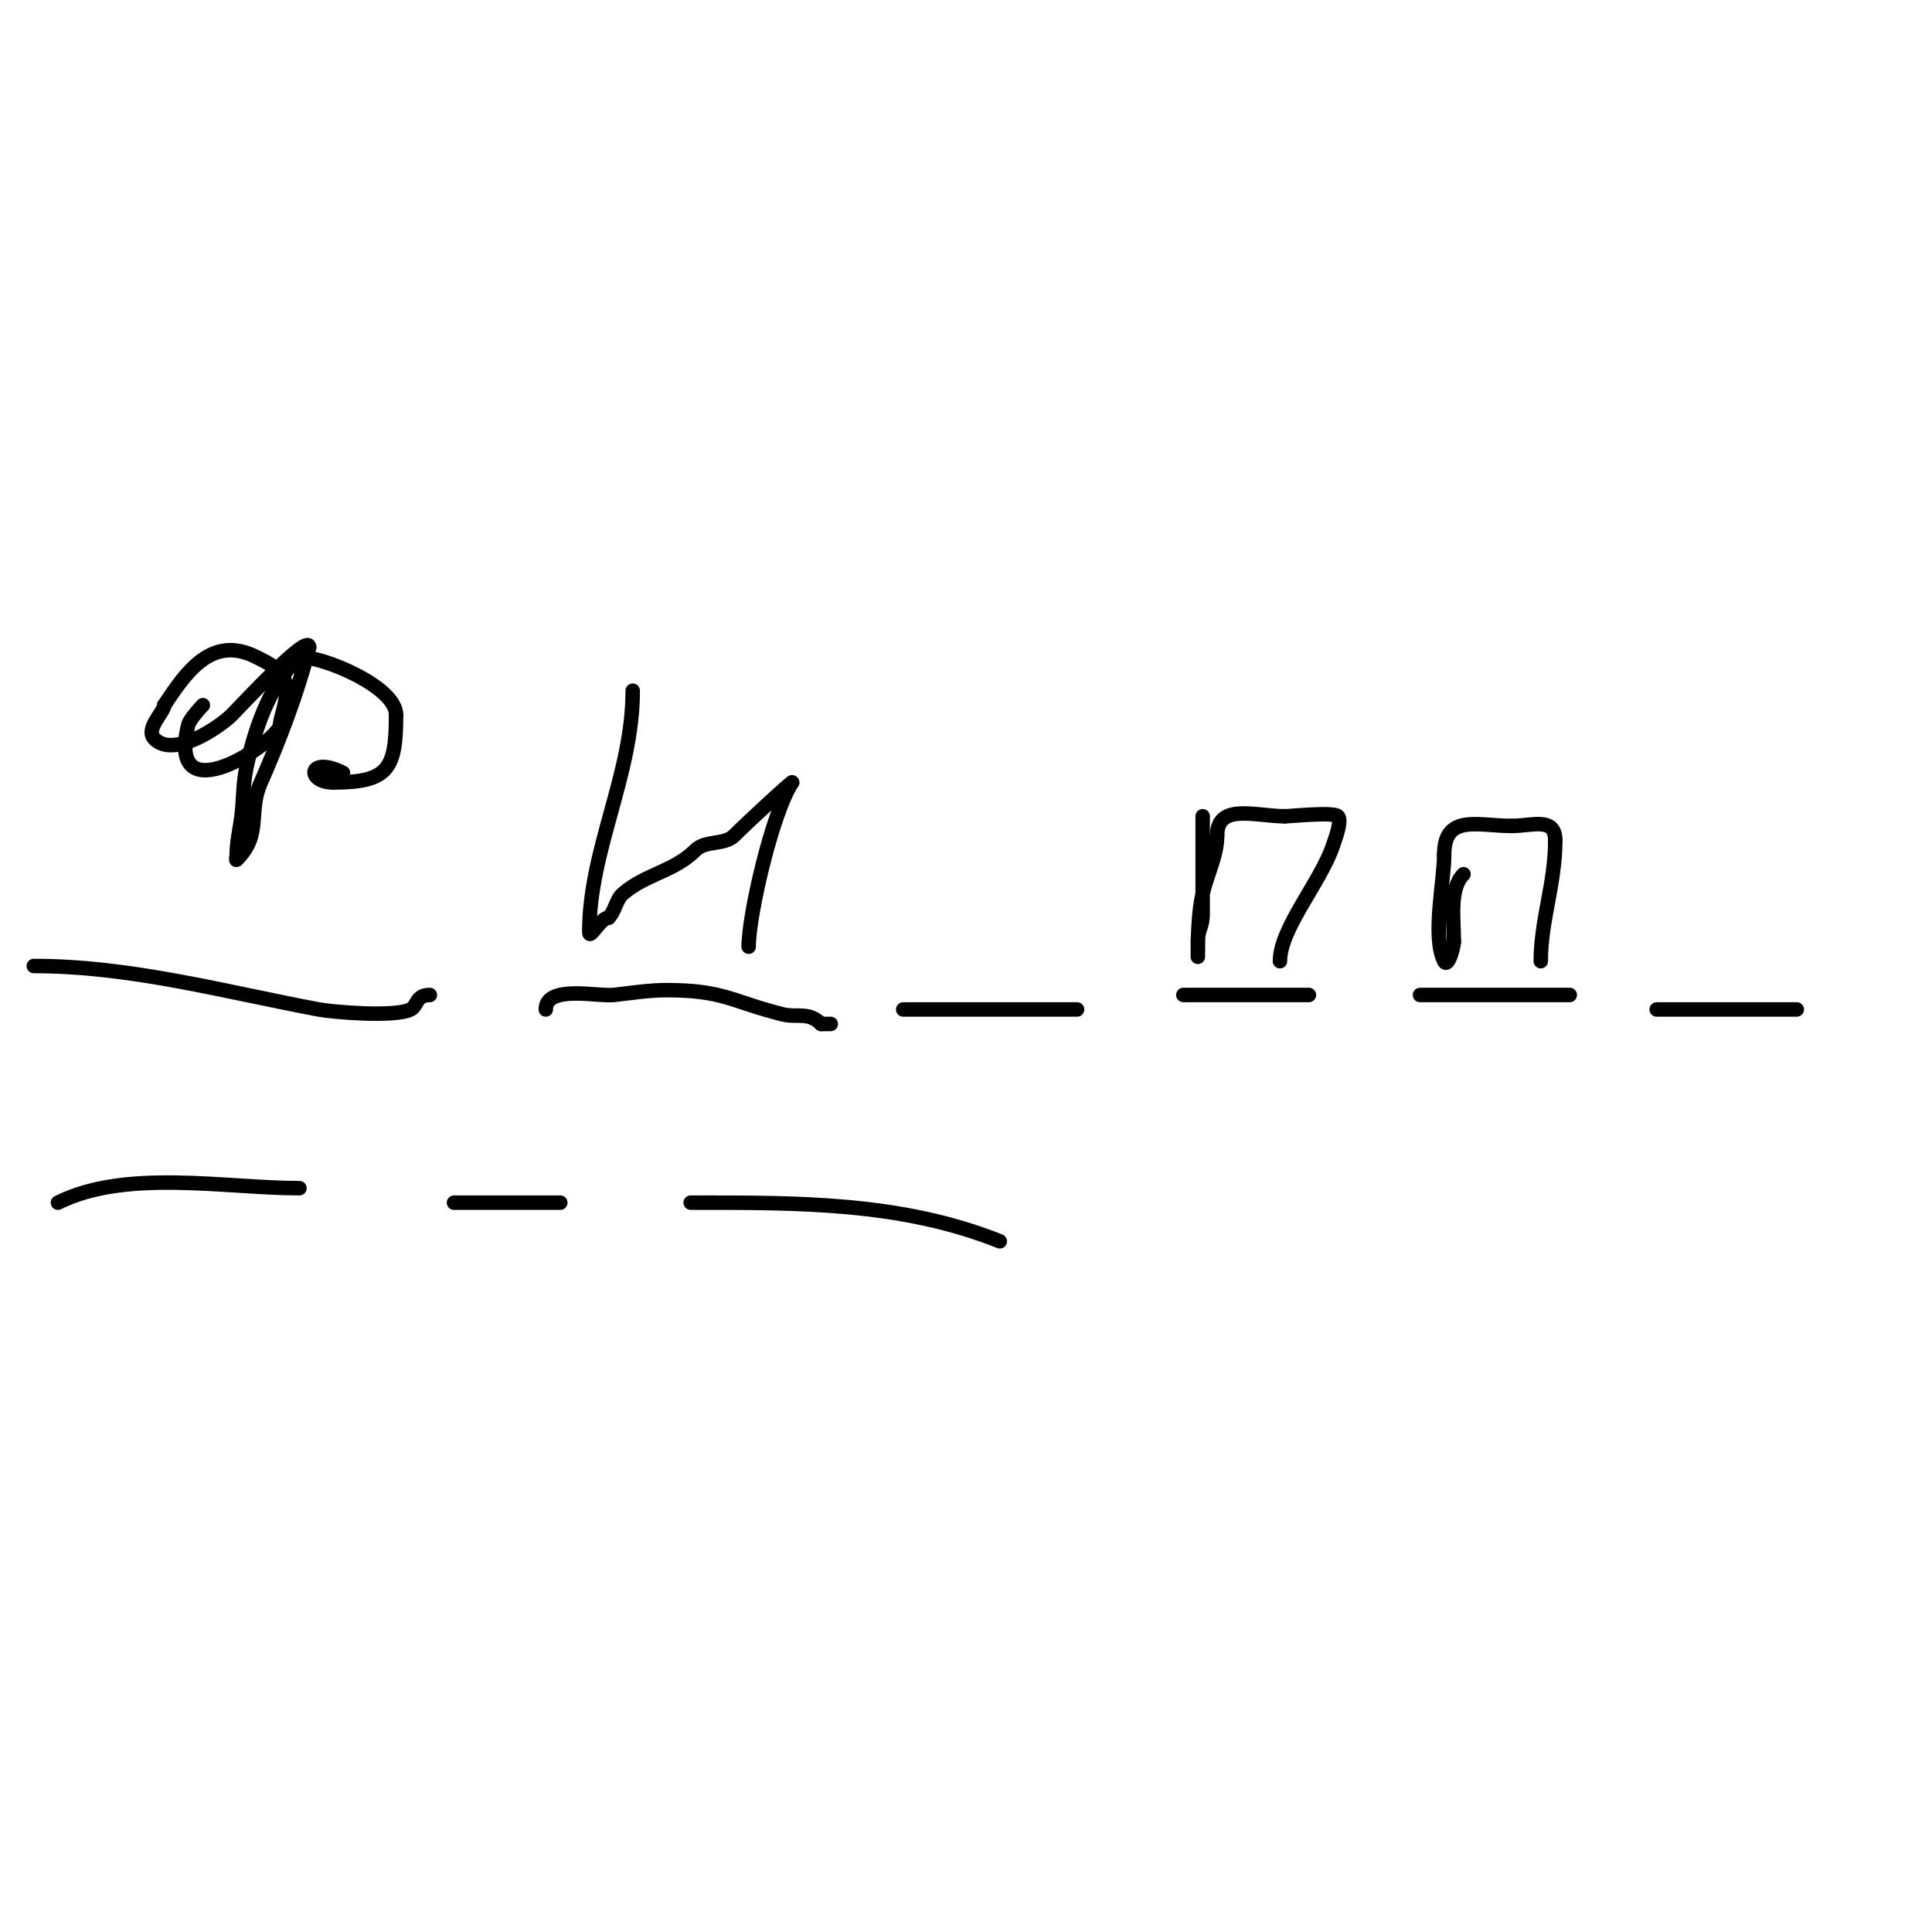 <svg viewBox='0 0 400 400' version='1.1' xmlns='http://www.w3.org/2000/svg' xmlns:xlink='http://www.w3.org/1999/xlink'><g fill='none' stroke='#000000' stroke-width='3' stroke-linecap='round' stroke-linejoin='round'><path d='M7,200c20.161,0 39.621,5.367 59,9c2.715,0.509 15.662,1.669 19,0c1.505,-0.753 1.026,-3 4,-3'/><path d='M113,209c0,-5.17 10.814,-2.646 14,-3c3.659,-0.407 7.318,-1 11,-1c11.851,0 13.506,2.376 24,5c3.027,0.757 5.376,-0.624 8,2'/><path d='M170,212c0.667,0 1.333,0 2,0'/><path d='M187,209c12,0 24,0 36,0'/><path d='M245,206c8.667,0 17.333,0 26,0'/><path d='M294,206c10.333,0 20.667,0 31,0'/><path d='M343,209c9.667,0 19.333,0 29,0'/><path d='M12,249c14.107,-7.053 34.684,-3 50,-3'/><path d='M94,249c7.333,0 14.667,0 22,0'/><path d='M143,249c21.784,0 43.461,-0.216 64,8'/><path d='M42,146c-1.012,1.012 -2.792,3.168 -3,4c-4.889,19.557 19,3.259 19,0'/><path d='M58,150c0,-1.644 2.048,-5.856 1,-9c-0.833,-2.5 -3.593,-3.797 -6,-5c-9.201,-4.6 -14.46,3.189 -19,10'/><path d='M34,146c0,1.46 -4.06,4.94 -2,7c4.028,4.028 13.529,-2.529 16,-5c2.141,-2.141 16,-17.186 16,-14'/><path d='M64,134c-2.279,9.118 -6.251,19.564 -10,28c-2.751,6.19 0.316,10.684 -5,16c-0.236,0.236 0,-0.667 0,-1c0,-2.687 0.667,-5.333 1,-8c0.416,-3.324 0.298,-6.724 1,-10c1.635,-7.63 4.641,-16.641 10,-22'/><path d='M61,137c0,-0.471 0.529,-1 1,-1c5.16,0 20,6.23 20,12'/><path d='M82,148c0,11.162 -1.542,14 -13,14'/><path d='M69,162c-5.683,0 -5.243,-5.622 2,-2'/><path d='M131,143c0,17.468 -9,32.923 -9,50c0,1.667 2.333,-3 4,-3'/><path d='M126,190c1.374,-1.374 1.524,-3.735 3,-5c4.769,-4.088 10.559,-4.559 15,-9c2.054,-2.054 5.995,-0.995 8,-3c2.737,-2.737 12,-11.303 12,-11'/><path d='M164,162c-4.071,6.106 -9,27.401 -9,34'/><path d='M249,169c0,6.667 0,13.333 0,20c0,3.235 -1,3.149 -1,6c0,1 0,4 0,3c0,-4.053 0.111,-9.149 1,-13c0.927,-4.018 3,-7.877 3,-12'/><path d='M252,173c0,-6.823 7.951,-4 14,-4'/><path d='M266,169c1.249,0 10.063,-0.937 11,0c0.892,0.892 -0.561,4.683 -1,6c-2.523,7.57 -11,17.225 -11,24'/><path d='M303,181c-2.989,2.989 -2,9.304 -2,14'/><path d='M301,195c0,1.055 -1.227,5.546 -2,4c-2.55,-5.101 0,-16.418 0,-22'/><path d='M299,177c0,-8.584 6.919,-6 14,-6'/><path d='M313,171c4.202,0 9,-1.95 9,3'/><path d='M322,174c0,8.99 -3,16.503 -3,25'/><path d='M319,199'/></g>
</svg>